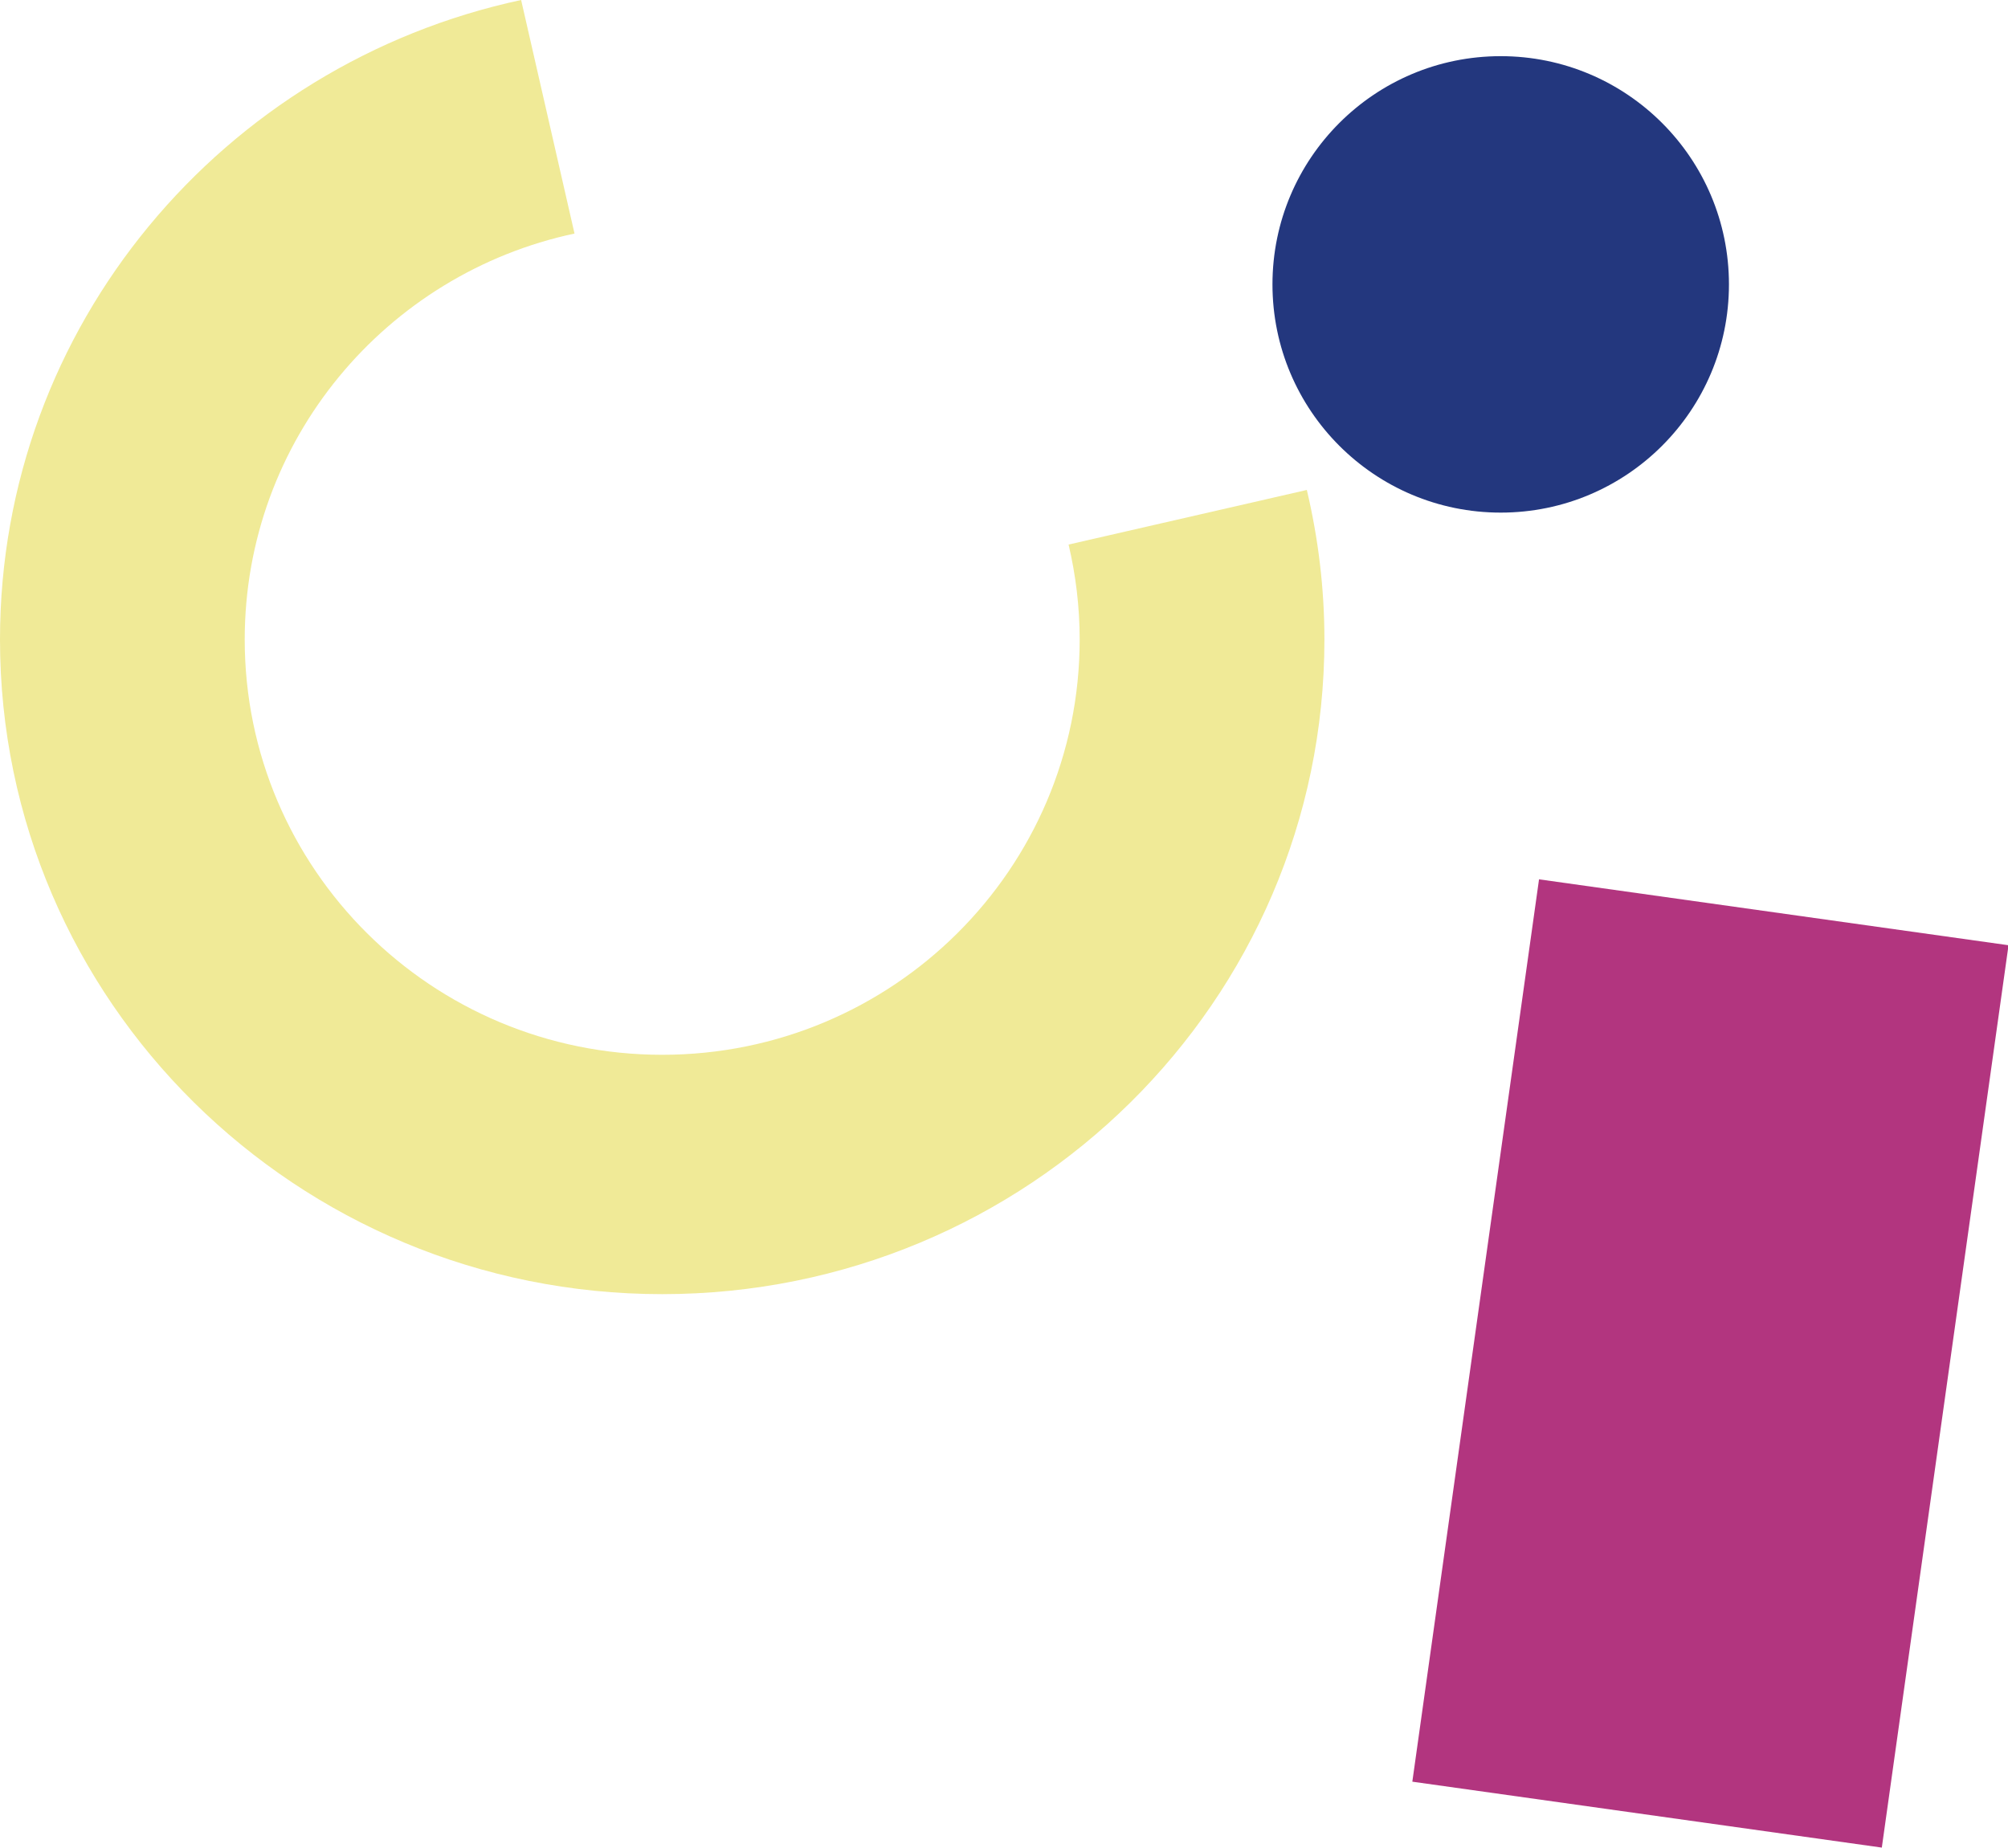 <!-- Generator: Adobe Illustrator 18.1.1, SVG Export Plug-In  -->
<svg version="1.1"
	 xmlns="http://www.w3.org/2000/svg" xmlns:xlink="http://www.w3.org/1999/xlink" xmlns:a="http://ns.adobe.com/AdobeSVGViewerExtensions/3.0/"
	 x="0px" y="0px" width="178.926px" height="164.682px" viewBox="0 0 178.926 164.682" enable-background="new 0 0 178.926 164.682"
	 xml:space="preserve">
<defs>
</defs>
<g>
	<circle fill-rule="evenodd" clip-rule="evenodd" fill="#23377E" cx="133.723" cy="25.343" r="20.338"/>
	
		<rect x="111.738" y="100.396" transform="matrix(-0.139 0.99 -0.99 -0.139 293.896 -12.431)" fill-rule="evenodd" clip-rule="evenodd" fill="#B2357F" width="81.225" height="42.257"/>
	<path fill-rule="evenodd" clip-rule="evenodd" fill="#F0EA97" d="M116.447,43.662l-21.229,4.866
		c0.639,2.721,0.988,5.551,0.988,8.465c0,20.438-16.654,37.004-37.199,37.004c-20.545,0-37.201-16.566-37.201-37.004
		c0-17.769,12.594-32.607,29.387-36.18L46.436,0C19.889,5.696,0,29.043,0,56.993c0,32.217,26.418,58.334,59.008,58.334
		c32.588,0,59.006-26.117,59.006-58.334C118.014,52.404,117.461,47.946,116.447,43.662z"/>
</g>
</svg>